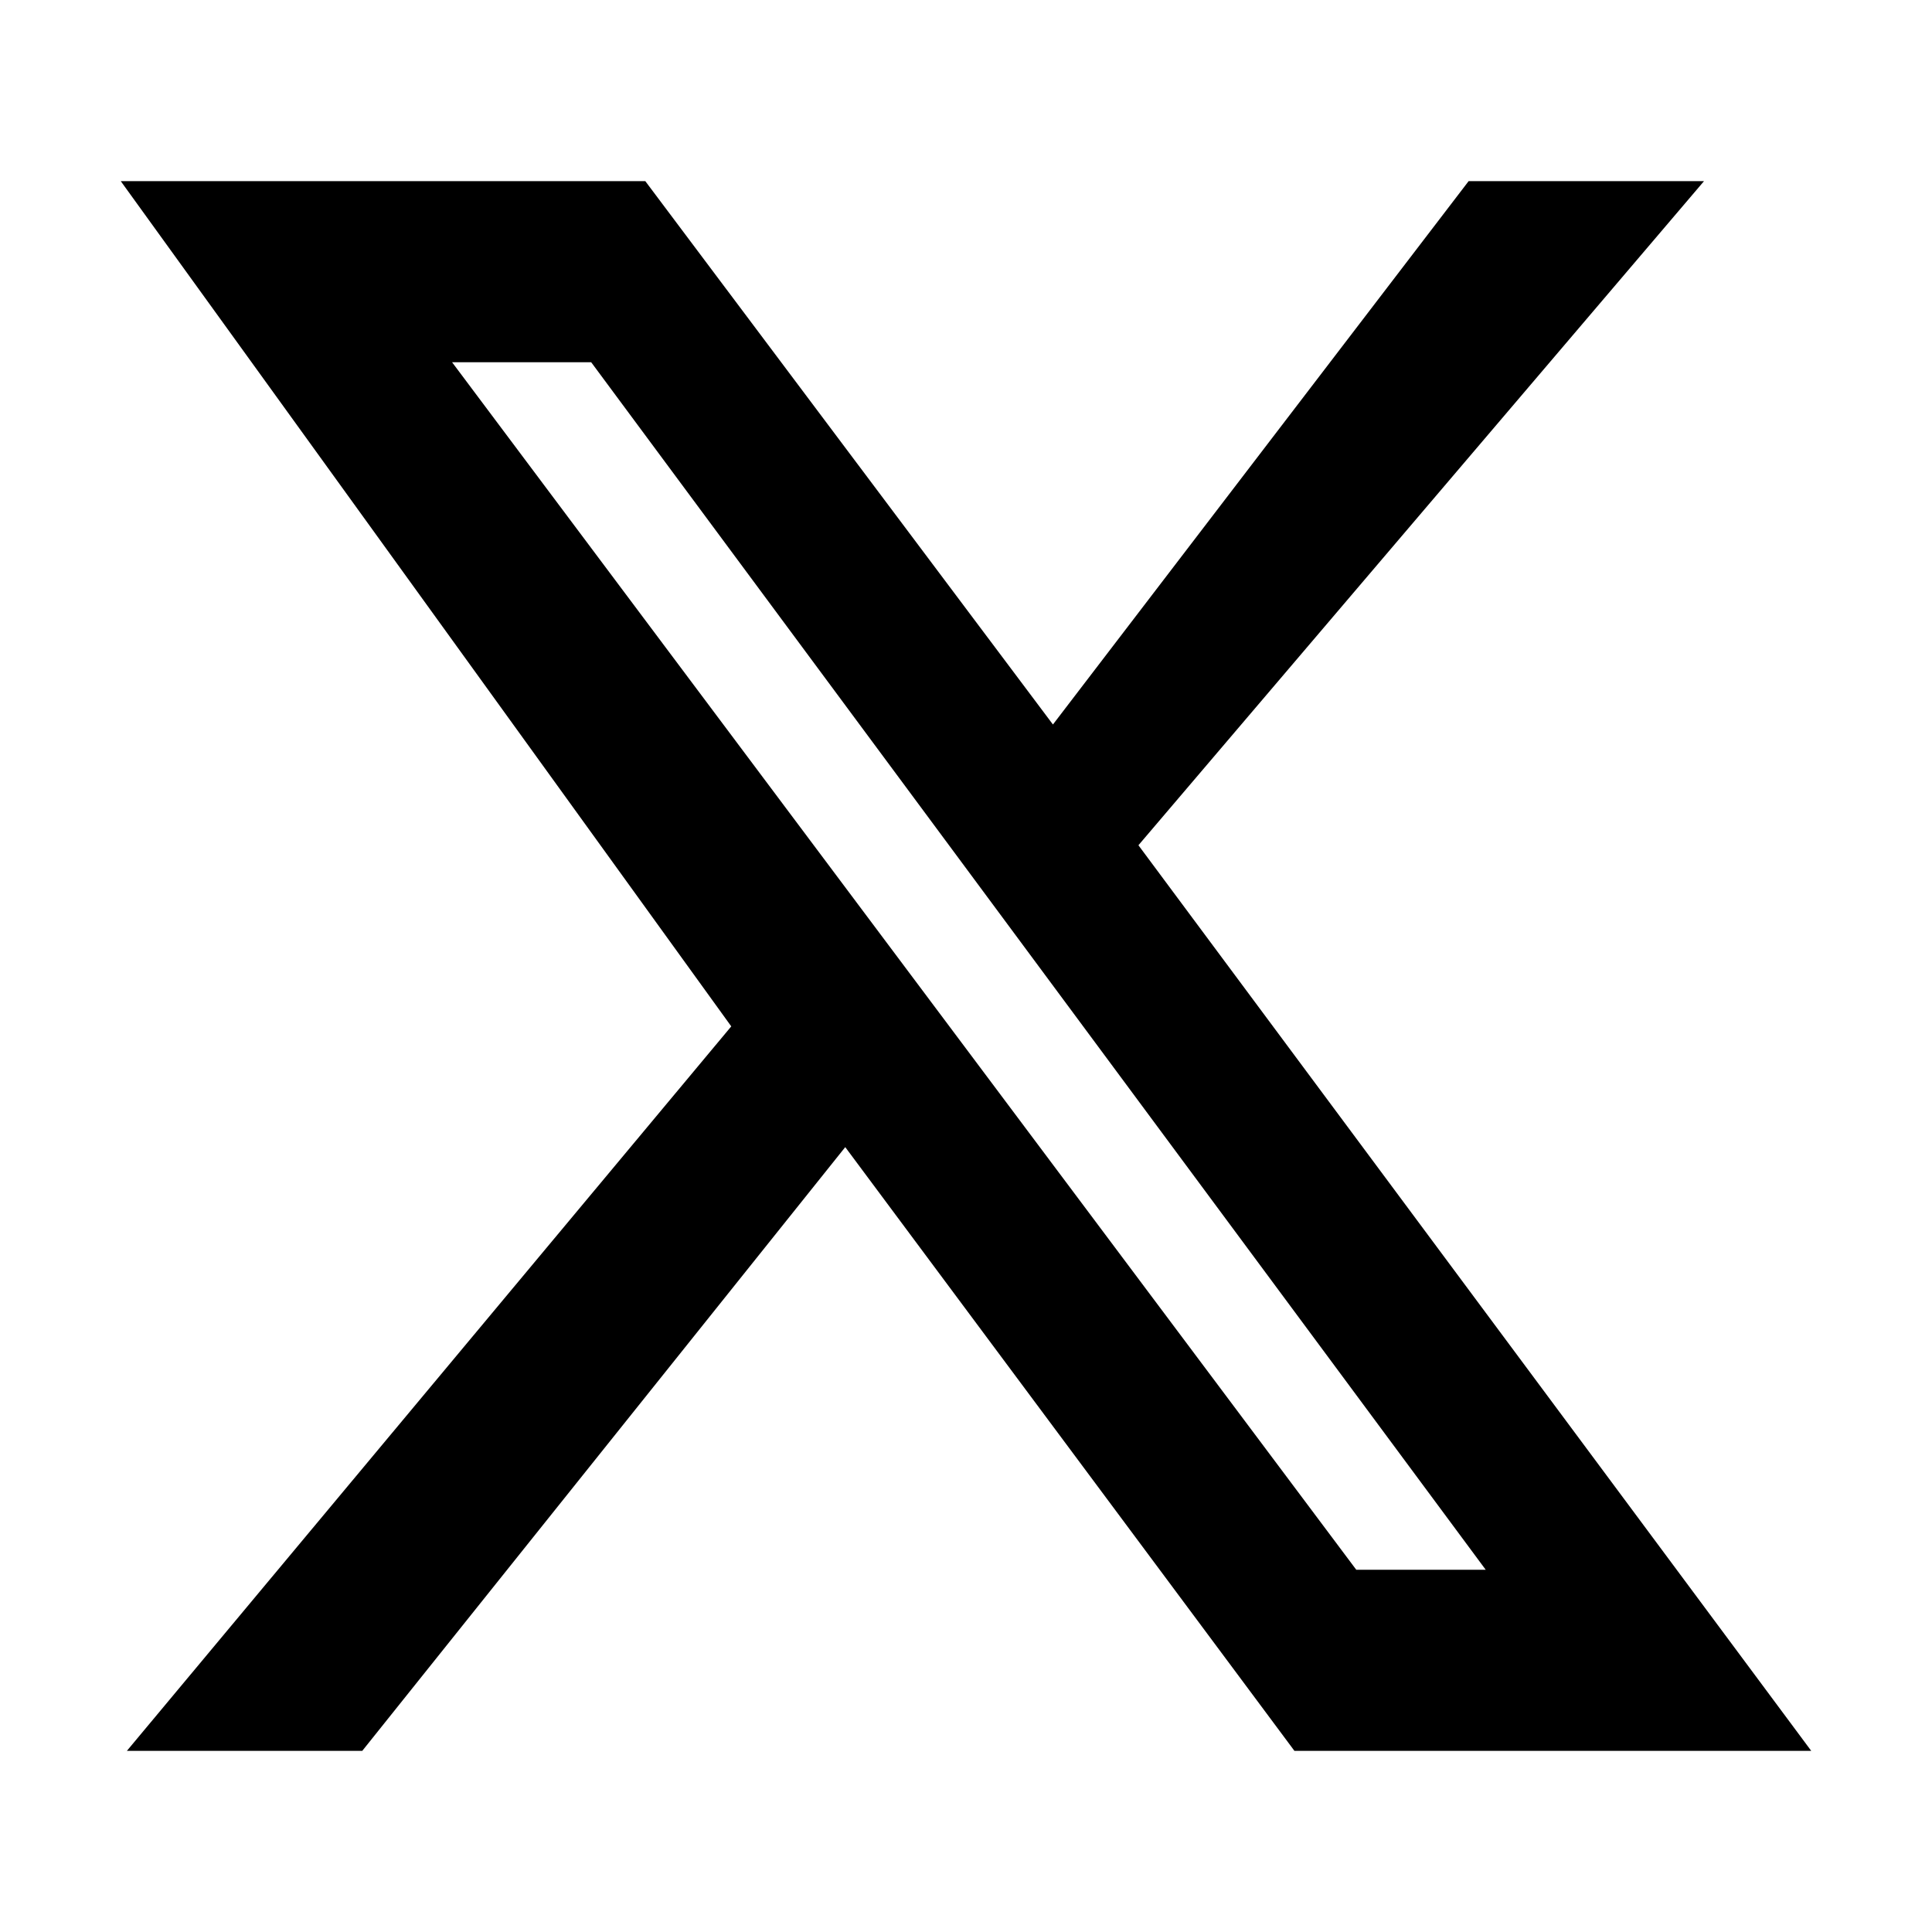 <svg width="24" height="24" viewBox="0 0 24 24" fill="none" xmlns="http://www.w3.org/2000/svg">
	<path d="M18.244 2.25H21.168L14.142 10.5L22.5 21.75H16.08L10.5 14.25L4.5 21.75H1.576L9.084 12.75L1.5 2.25H8.016L13.08 9L18.244 2.25ZM16.848 19.5H18.456L7.344 4.5H5.616L16.848 19.5Z" fill="currentColor"/>
</svg>